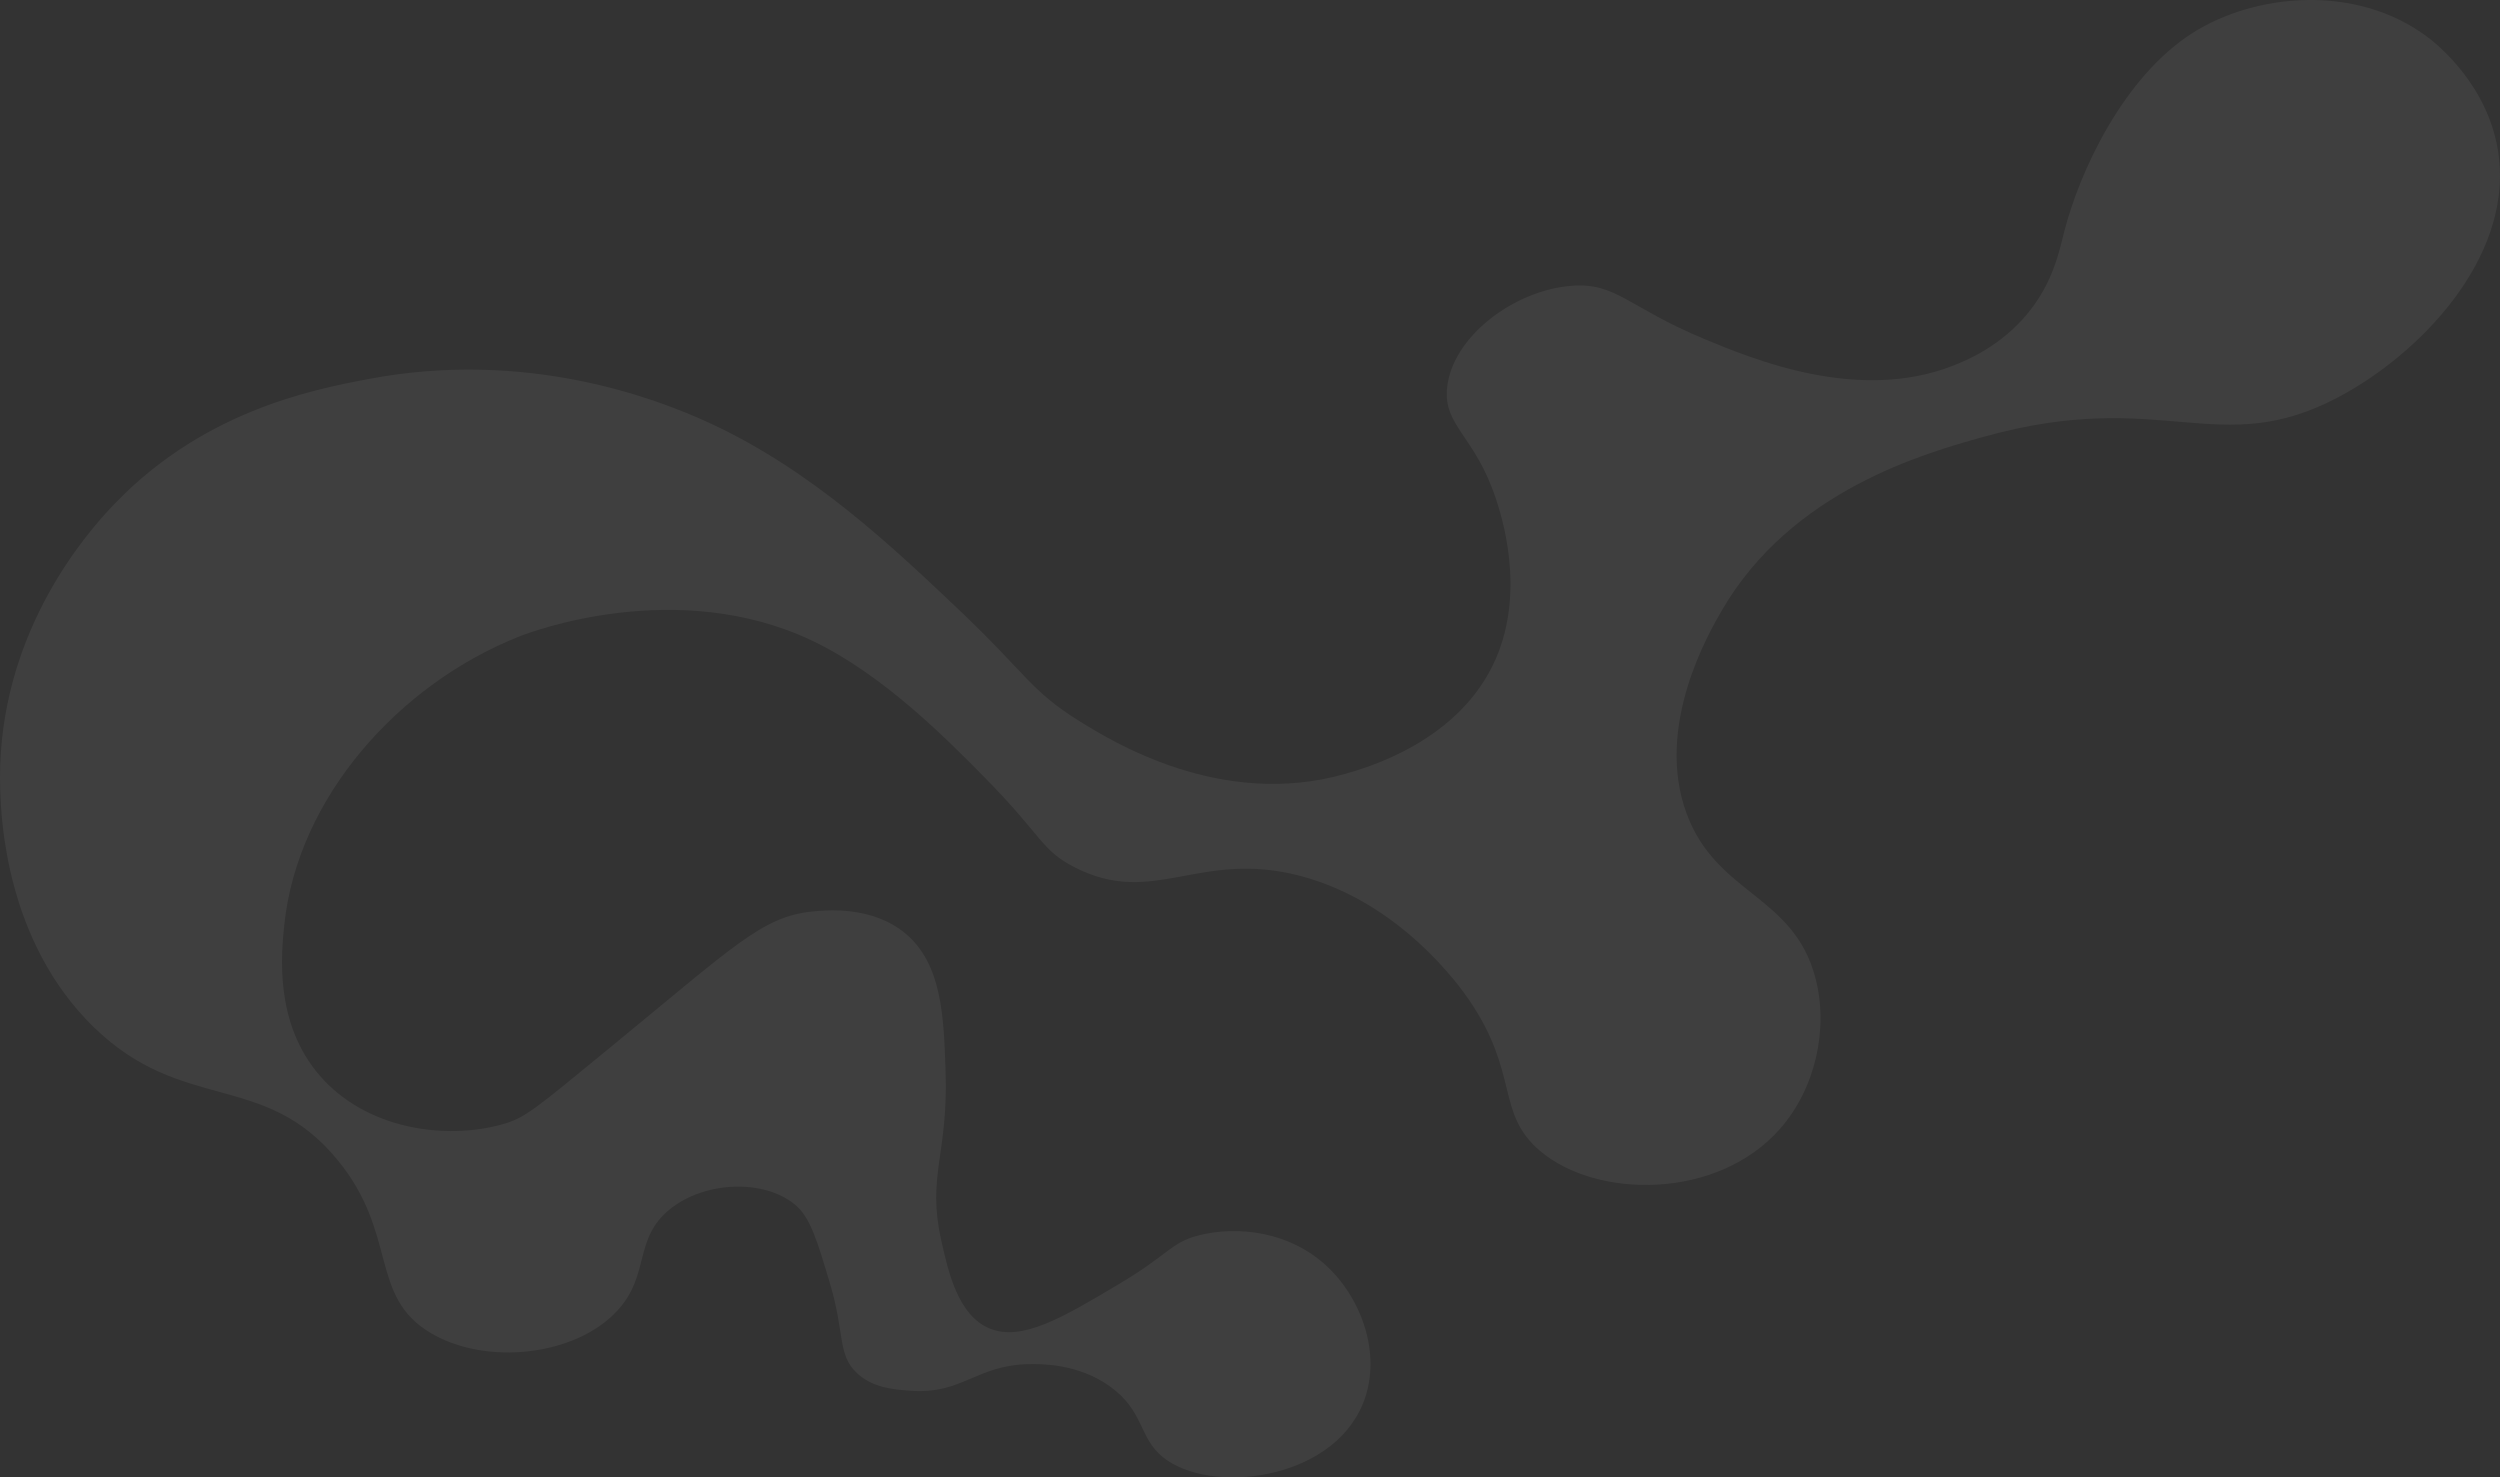 <?xml version="1.0" encoding="UTF-8"?> <svg xmlns="http://www.w3.org/2000/svg" width="1325" height="783" viewBox="0 0 1325 783" fill="none"><rect x="0" y="0" width="1325" height="783" fill="#333333" stroke="none"/><path d="M1324.42 83.281C1330.83 137.405 1282.51 187.504 1239.75 210.279C1175.57 244.456 1146.79 204.926 1051.57 231.447C1019.99 240.241 949.693 259.897 912.79 323.166C905.787 335.172 876.744 384.974 893.973 431.35C909.925 474.284 950.665 474.246 962.187 518.367C969.275 545.512 962.092 577.054 943.37 598.33C910.279 635.931 846.412 635.477 816.352 610.088C792.636 590.061 805.425 569.372 778.716 530.127C774.207 523.501 742.588 478.351 689.335 464.276C635.523 450.054 611.461 481.255 569.37 459.572C551.669 450.451 552.477 443.155 522.328 412.535C502.142 392.035 468.188 357.552 430.593 339.628C358.943 305.476 281.299 334.922 275.348 337.278C211.399 362.58 157.695 422.725 150.681 490.146C149.093 505.426 145.273 542.135 169.5 570.107C194.207 598.638 236.095 604.235 265.939 595.978C278.284 592.563 282.953 588.333 322.392 555.997C389.601 500.894 403.955 485.798 430.593 483.09C437.588 482.379 462.166 479.881 479.989 494.848C499.269 511.046 500.197 538.917 501.156 567.755C502.63 612.025 491.238 623.047 498.806 657.125C502.496 673.742 507.672 697.297 524.678 704.161C541.794 711.066 563.46 698.167 592.892 680.643C620.083 664.456 620.344 658.648 635.233 654.773C654.898 649.657 684.793 651.891 705.797 673.587C723.029 691.386 732.19 720.127 722.264 744.144C705.305 785.172 641.003 792.168 616.414 772.364C603.381 761.867 606.618 747.949 588.189 734.736C571.478 722.75 551.944 722.897 545.848 722.975C517.15 723.345 510.252 739.202 482.341 737.086C473.502 736.418 462.542 735.585 454.115 727.68C443.851 718.052 447.758 706.668 440 680.643C432.91 656.852 429.363 644.957 421.183 638.31C404.532 624.781 373.558 626.122 355.324 640.662C335.421 656.529 344.887 675.511 327.095 694.755C304.937 718.722 257.625 723.93 228.304 706.513C195.325 686.922 211.24 654.229 178.908 614.792C139.944 567.268 96.861 590.391 49.538 544.237C3.145 498.994 0.687 433.999 0.141 419.591C-2.722 343.938 38.644 291.186 56.595 271.428C105.08 218.054 165.529 206.552 195.375 200.873C278.873 184.983 347.493 210.93 376.493 224.391C430.473 249.447 472.742 289.531 508.214 323.166C543.942 357.045 546.051 365.962 571.724 381.963C588.993 392.725 647.041 428.903 712.854 410.183C724.633 406.835 773.852 392.837 792.83 349.037C808.712 312.382 795.625 272.827 792.83 264.371C781.68 230.672 764.946 225.918 766.954 205.575C769.614 178.638 802.227 153.888 832.817 151.484C856.721 149.605 862.503 162.701 903.381 179.706C928.912 190.326 984.76 213.557 1035.11 193.817C1042 191.111 1060.52 183.6 1075.09 165.594C1088.23 149.363 1091.48 132.858 1093.91 123.262C1102.15 90.749 1125.57 40.61 1162.12 17.43C1195 -3.418 1248.71 -8.936 1286.79 19.782C1290.79 22.802 1319.95 45.479 1324.42 83.281Z" fill="white" fill-opacity="0.06"></path></svg> 